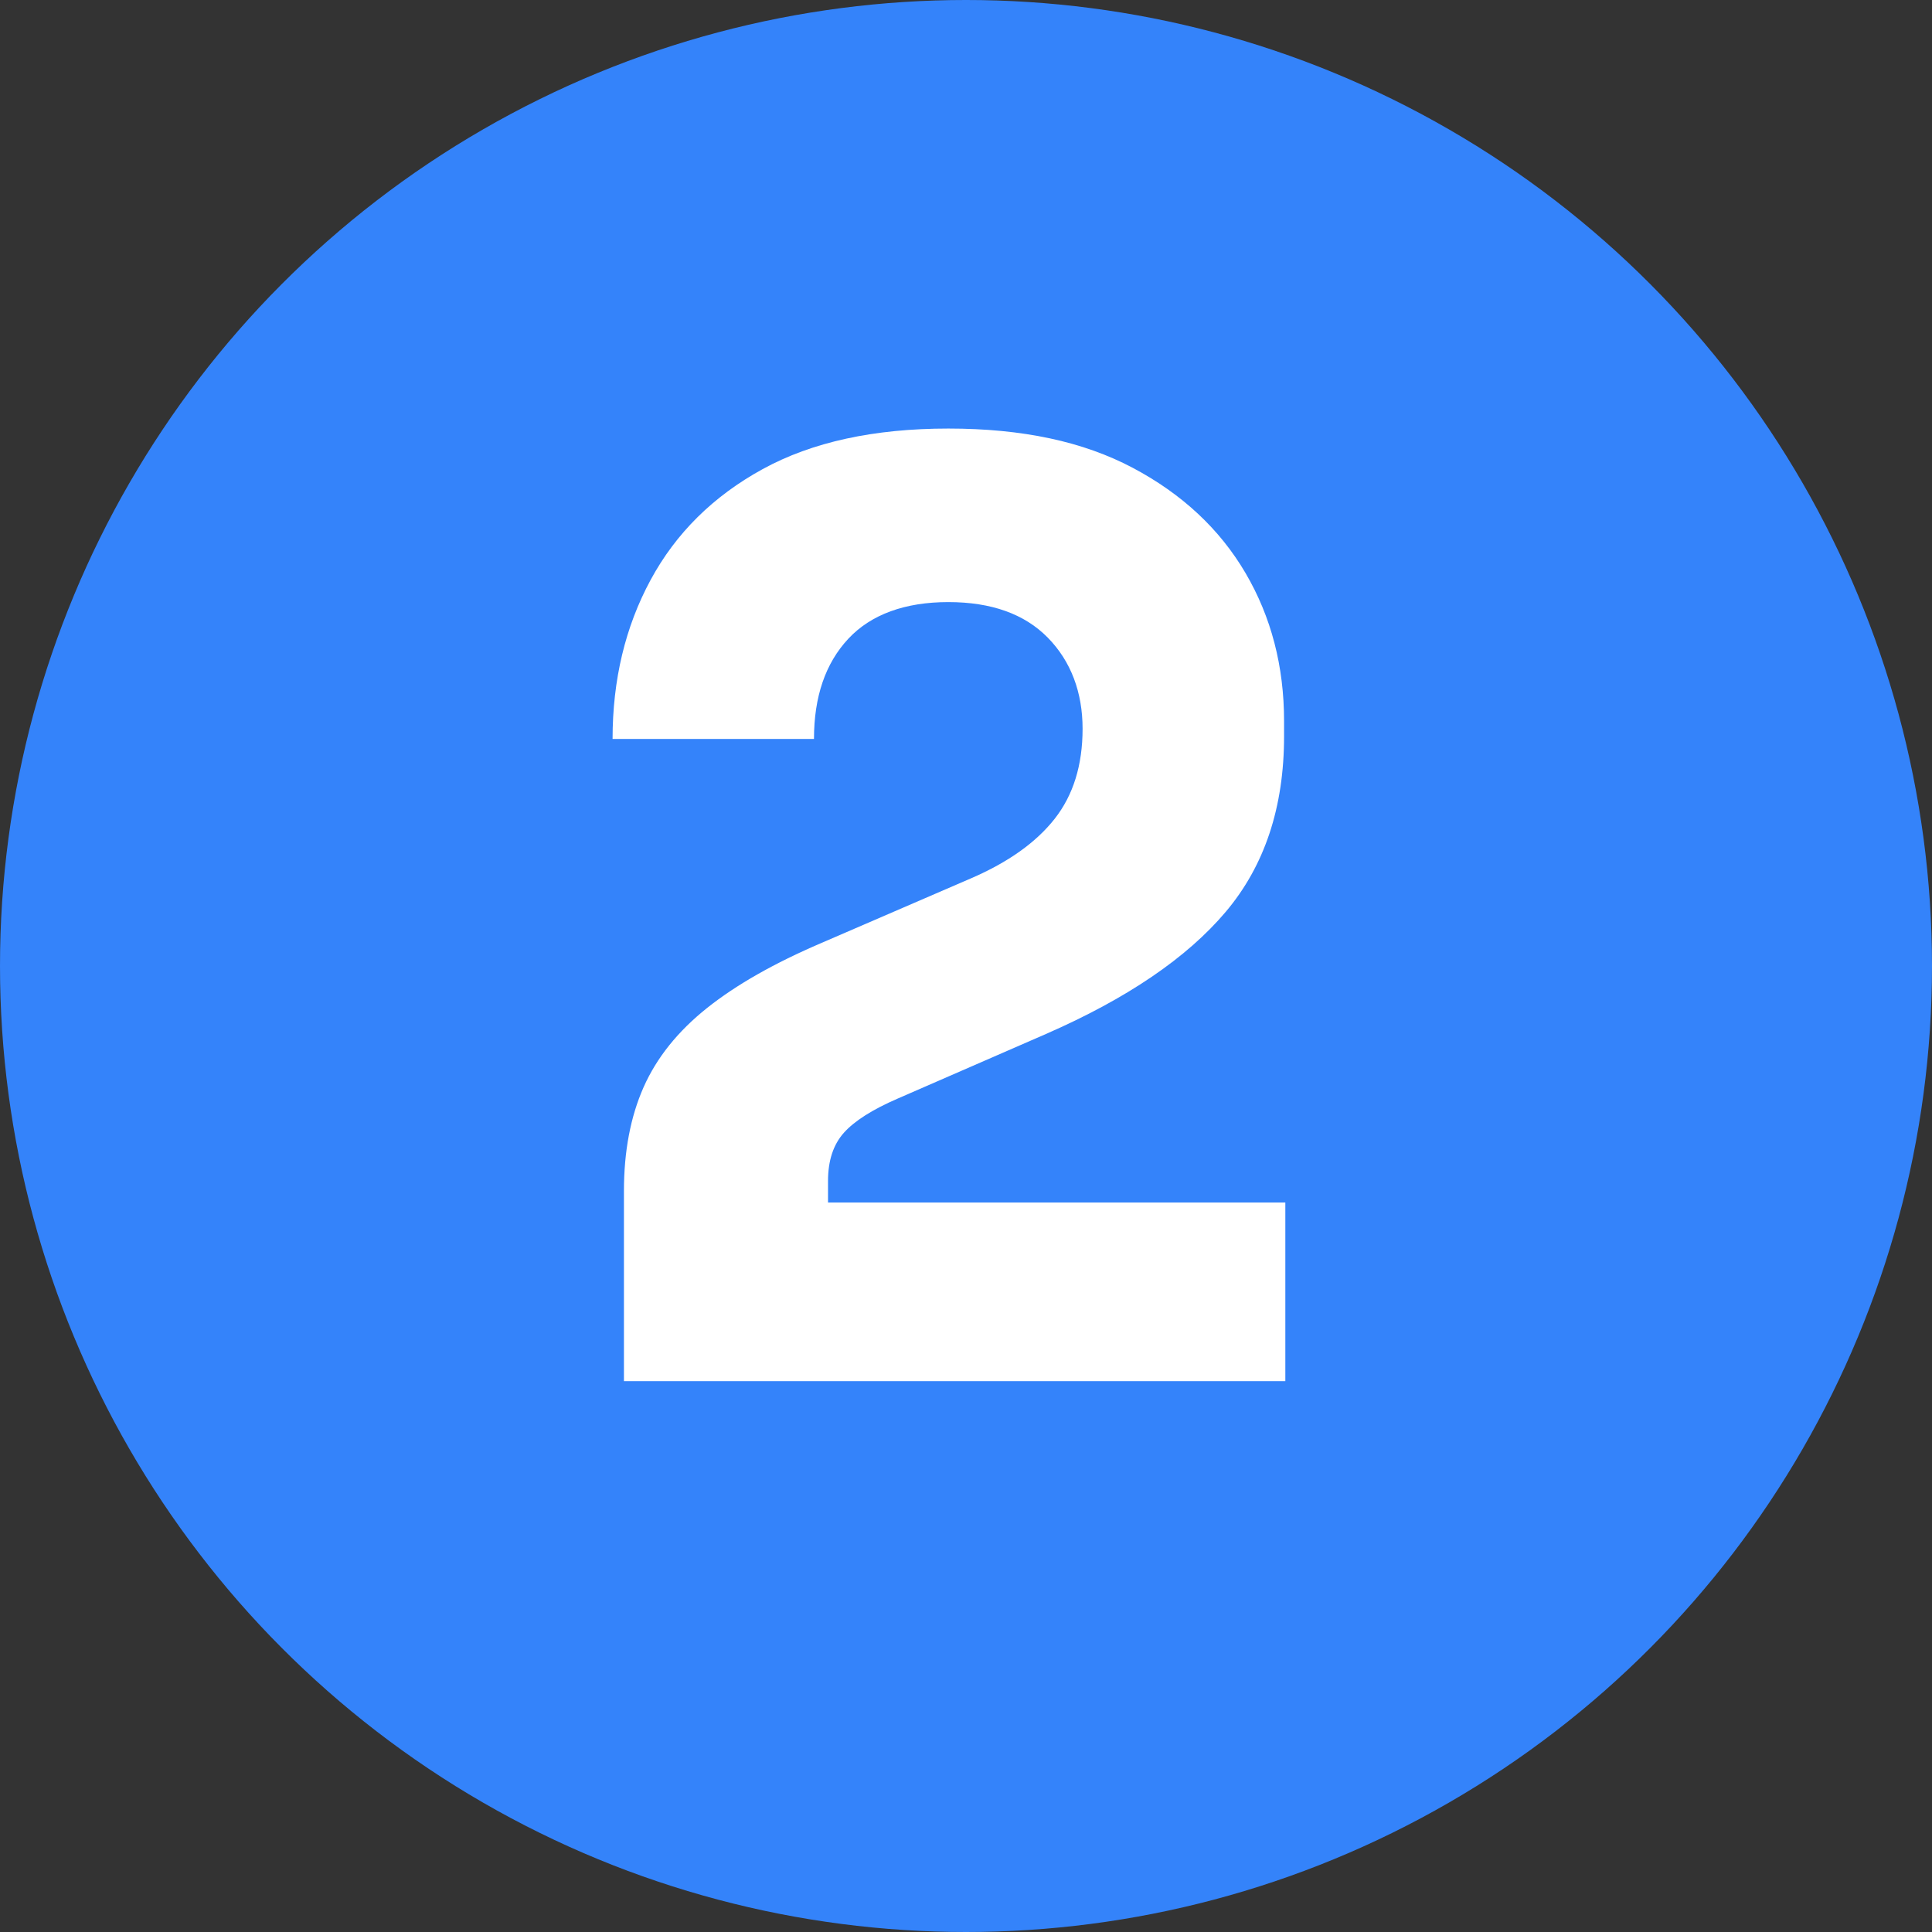 <svg xmlns="http://www.w3.org/2000/svg" id="uuid-18ccfe79-8b09-4571-adf3-f3bd2a294cfe" viewBox="0 0 304.26 304.26"><rect x="0" y="0" width="304.26" height="304.26" fill="#333333" stroke="none"/><g id="uuid-f165456a-2751-4c29-8fb2-4522fd066806"><circle cx="152.13" cy="152.13" r="152.13" style="fill:#3483fa;"></circle><path d="M98.26,217.52v-29.93c0-6.25,1.03-11.7,3.09-16.36,2.06-4.65,5.39-8.81,9.98-12.47,4.59-3.66,10.6-7.08,18.06-10.27l23.54-10.17c5.85-2.53,10.24-5.65,13.17-9.38,2.92-3.72,4.39-8.44,4.39-14.17s-1.83-10.64-5.49-14.36c-3.66-3.72-8.88-5.59-15.66-5.59s-12.17,1.93-15.76,5.79c-3.59,3.86-5.39,9.11-5.39,15.76h-31.72c0-9.31,2-17.66,5.99-25.04,3.99-7.38,9.88-13.2,17.66-17.46,7.78-4.26,17.52-6.38,29.23-6.38s21.25,2.06,29.03,6.18c7.78,4.12,13.7,9.65,17.76,16.56,4.06,6.92,6.08,14.7,6.08,23.34v2.39c0,11.17-3.06,20.38-9.18,27.63-6.12,7.25-15.56,13.67-28.33,19.25l-23.34,10.17c-3.99,1.73-6.82,3.53-8.48,5.39-1.66,1.86-2.49,4.39-2.49,7.58v9.98l-7.78-6.58h79.8v28.13h-104.14Z" style="fill:#fff;"></path></g></svg>
